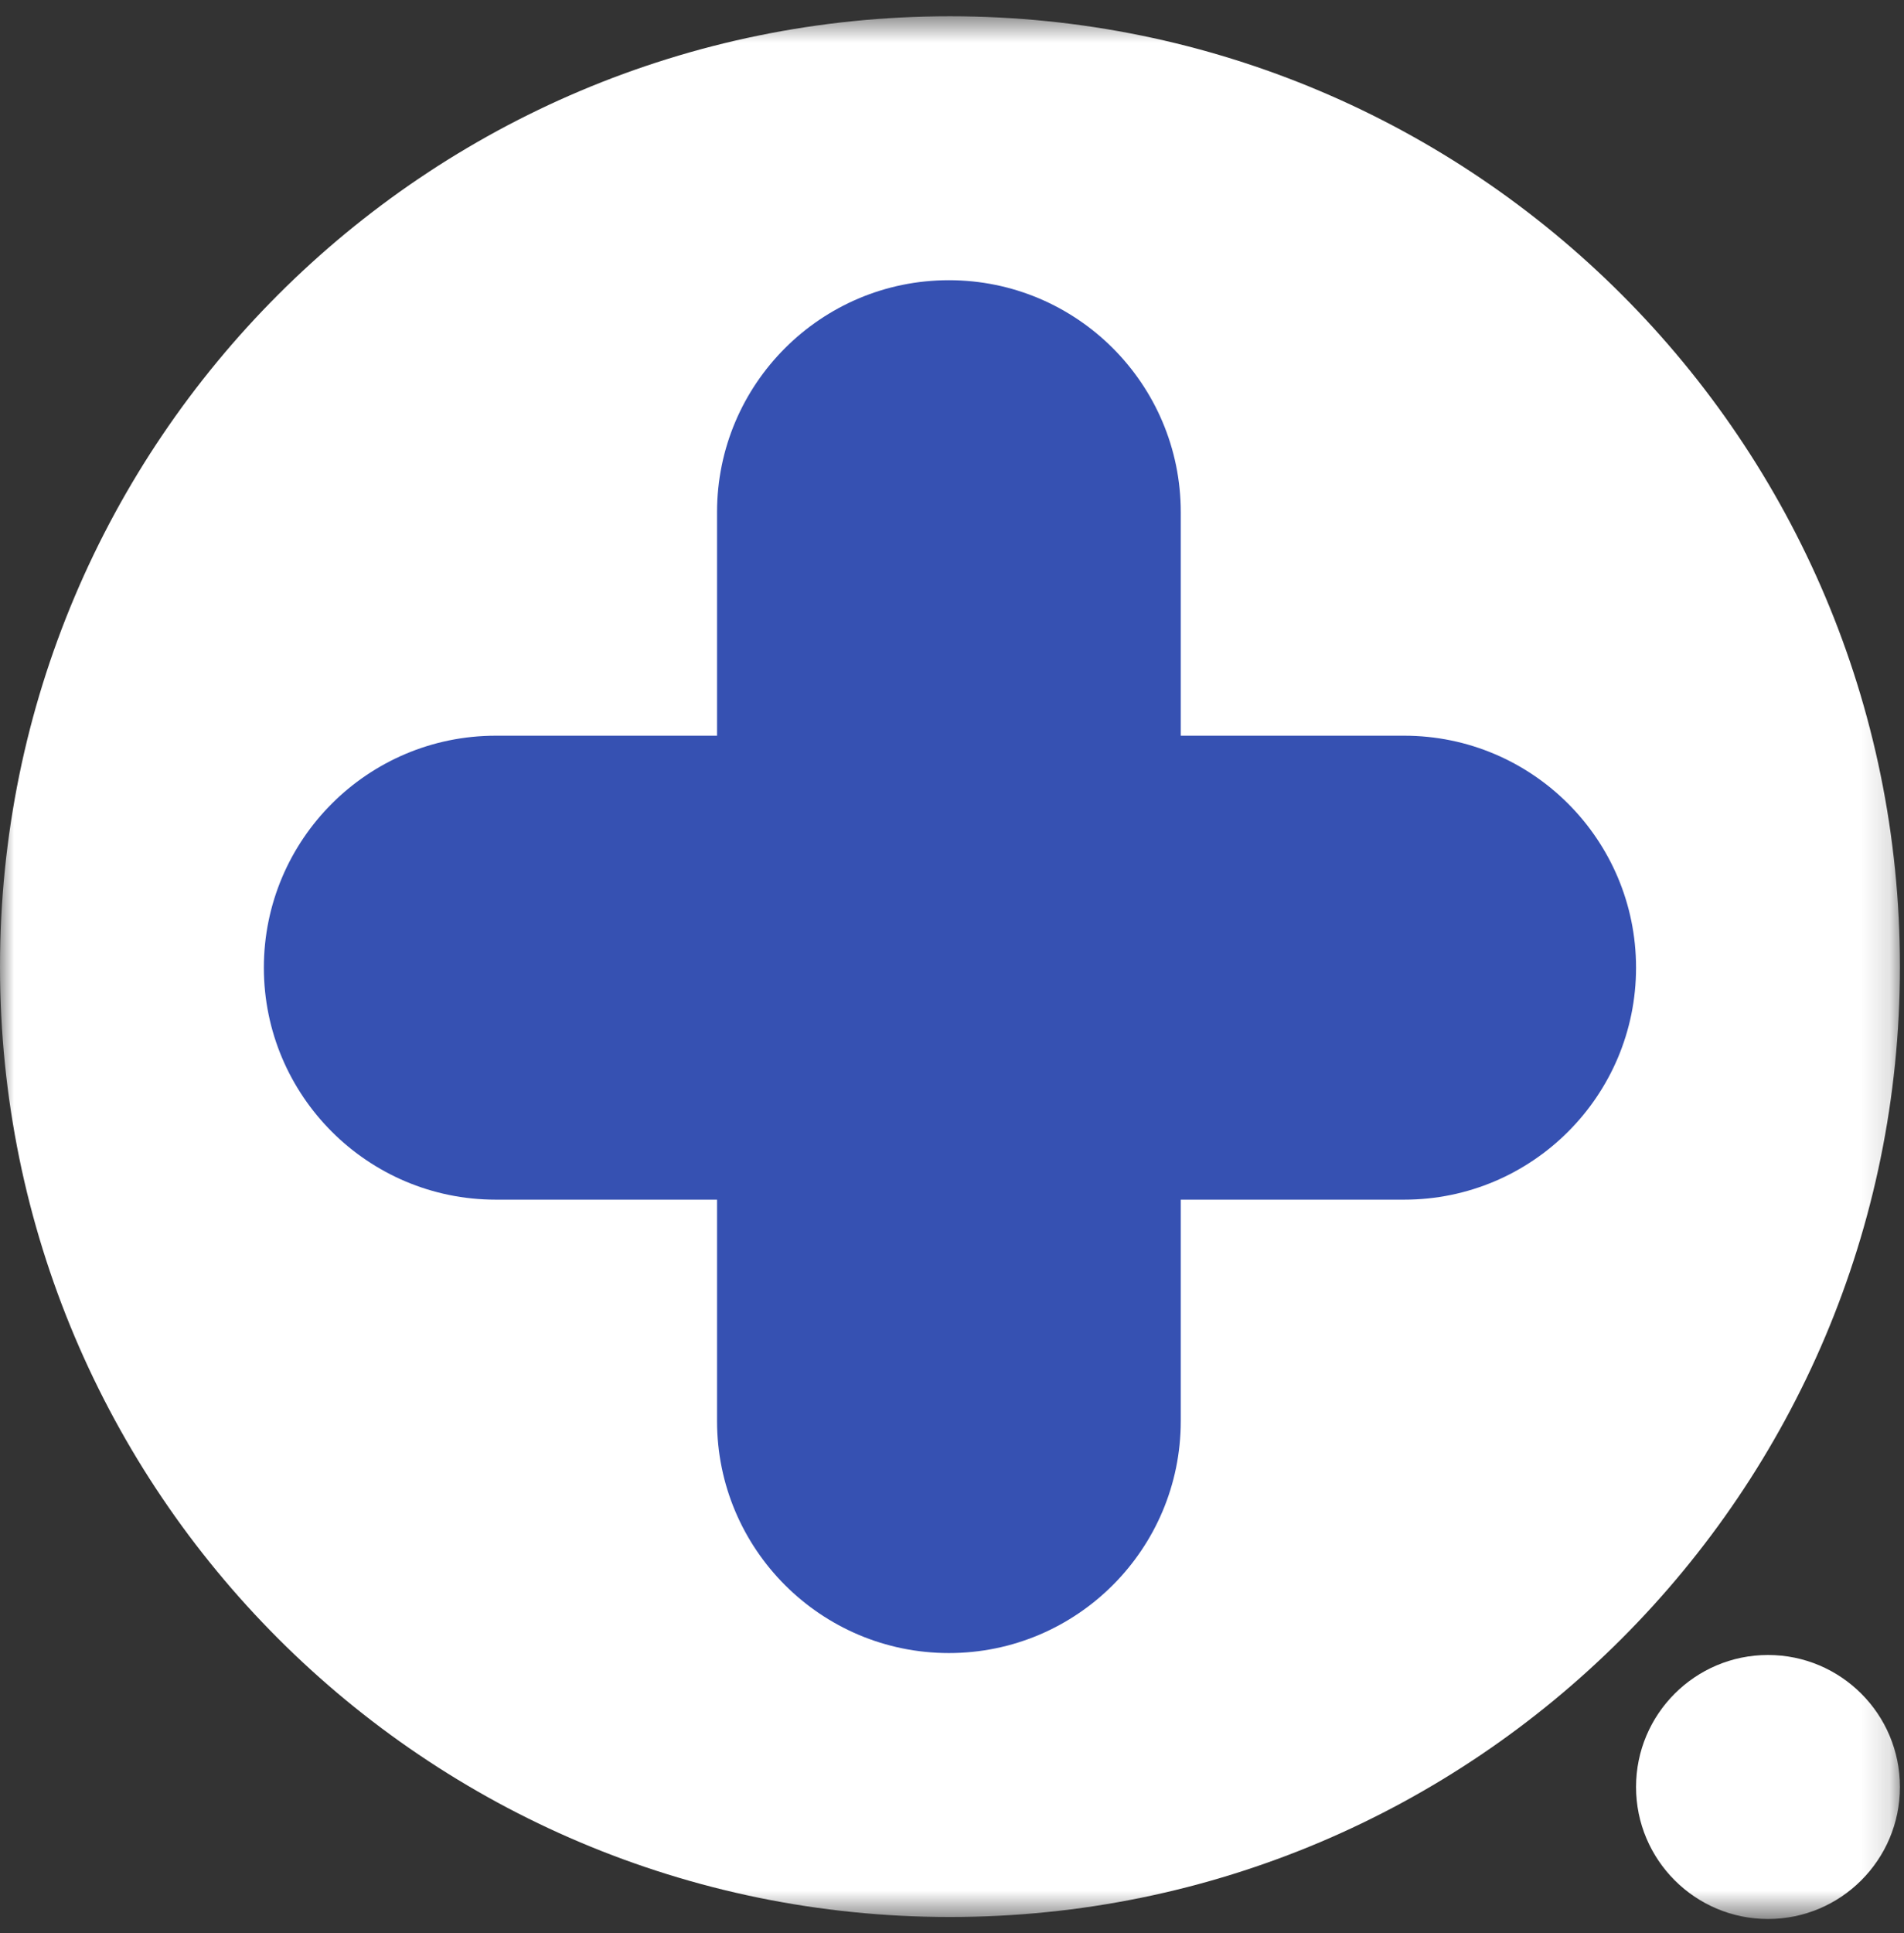 <svg width="67" height="68" viewBox="0 0 67 68" fill="none" xmlns="http://www.w3.org/2000/svg">
<rect x="0" y="0" width="67" height="68" fill="#333333" stroke="none"/>
<mask id="mask0_26_256" style="mask-type:luminance" maskUnits="userSpaceOnUse" x="0" y="0" width="67" height="68">
<path d="M66.858 0.572H0V67.429H66.858V0.572Z" fill="white"/>
</mask>
<g mask="url(#mask0_26_256)">
<path d="M33.428 67.429C51.892 67.429 66.857 52.463 66.857 34C66.857 15.538 51.892 0.572 33.428 0.572C14.964 0.572 -0 15.538 -0 34C-0 52.463 14.964 67.429 33.428 67.429Z" fill="white"/>
<path d="M62.214 67.499C64.778 67.499 66.857 65.419 66.857 62.856C66.857 60.292 64.778 58.213 62.214 58.213C59.651 58.213 57.571 60.292 57.571 62.856C57.571 65.419 59.651 67.499 62.214 67.499Z" fill="white"/>
<path d="M25.232 49.985C25.232 54.489 28.888 58.145 33.391 58.145C37.895 58.145 41.55 54.489 41.55 49.985V42.197H49.413C53.916 42.197 57.571 38.541 57.571 34.037C57.571 29.534 53.916 25.878 49.413 25.878H41.55V18.015C41.55 13.512 37.895 9.856 33.391 9.856C28.888 9.856 25.232 13.512 25.232 18.015V25.878H17.444C12.941 25.878 9.285 29.534 9.285 34.037C9.285 38.541 12.941 42.197 17.444 42.197H25.232V49.985Z" fill="#3651B2"/>
</g>
</svg>

